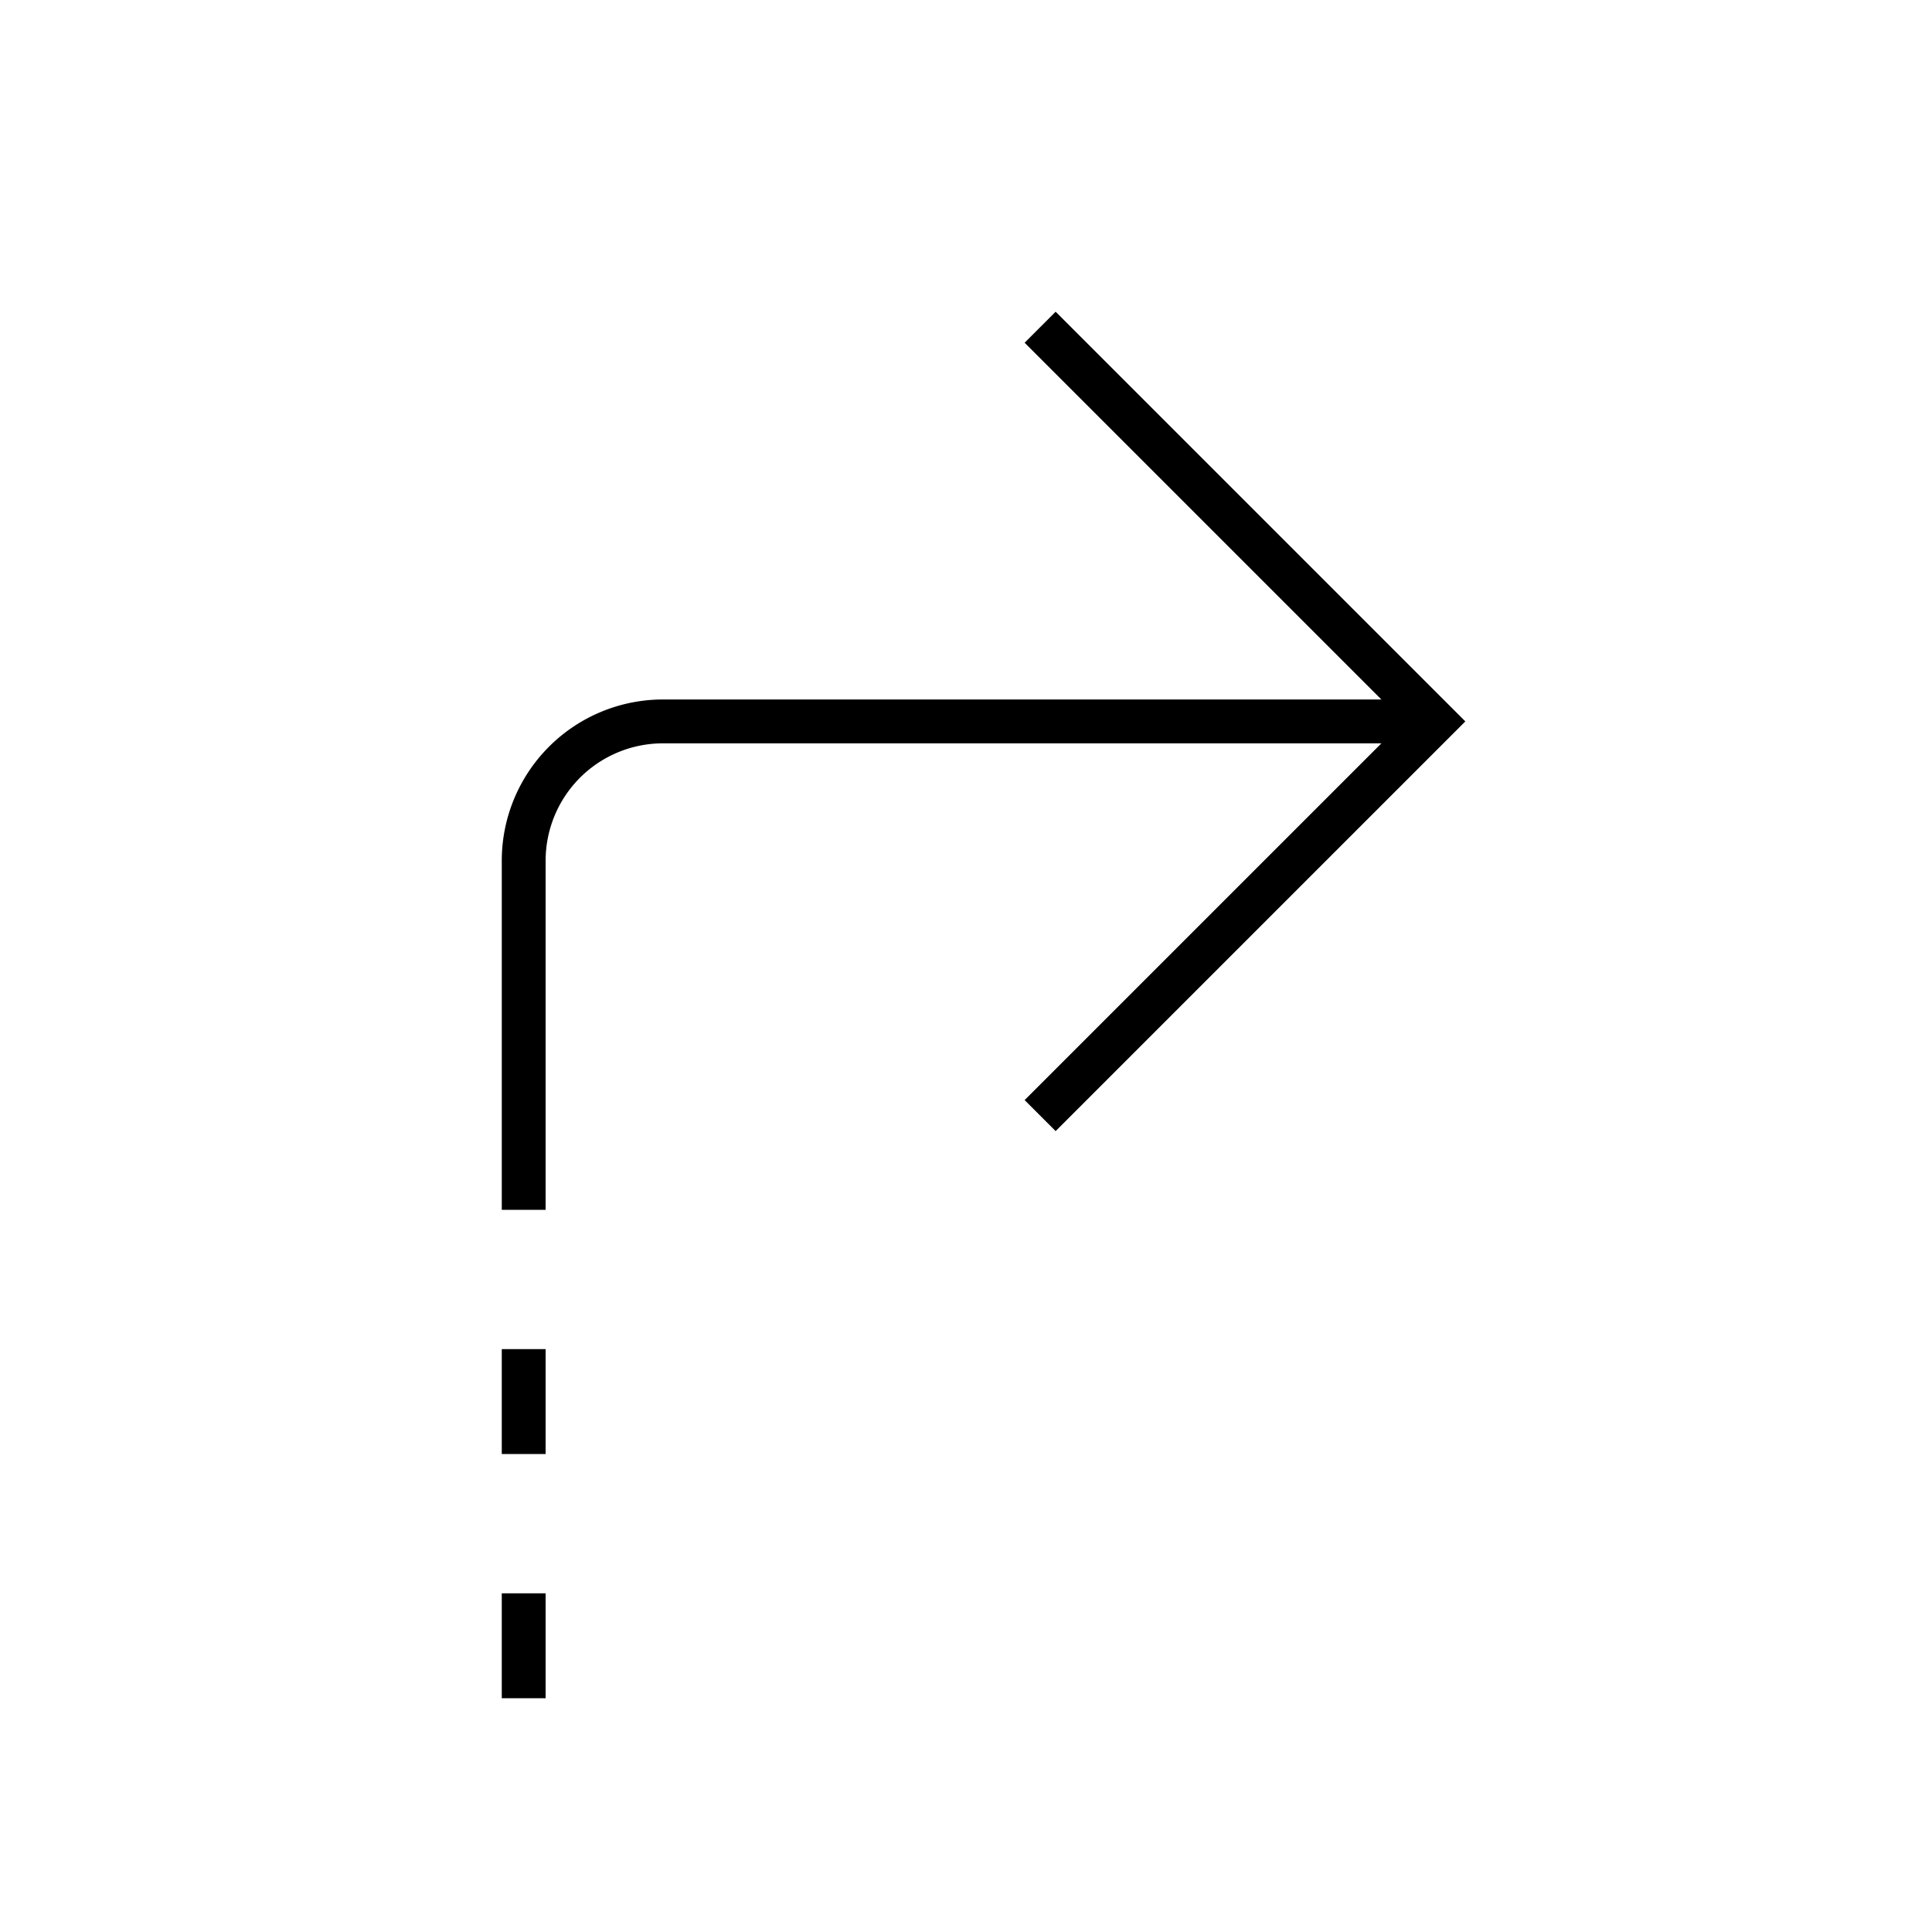 <svg id="Layer_1" data-name="Layer 1" xmlns="http://www.w3.org/2000/svg" viewBox="0 0 30 30">
  <defs>
    <style>
      .cls-1 {
        fill: none;
        stroke: #000;
        stroke-miterlimit: 10;
        stroke-width: 0.681px;
      }
    </style>
  </defs>
  <g>
    <polyline class="cls-1" points="16.151 5.081 22.272 11.202 16.151 17.323"/>
    <path class="cls-1" d="M8.132,18.786V13.365a2.163,2.163,0,0,1,2.163-2.163h11.87"/>
    <line class="cls-1" x1="8.132" y1="22.578" x2="8.132" y2="20.949"/>
    <line class="cls-1" x1="8.132" y1="26.37" x2="8.132" y2="24.741"/>
  </g>
</svg>
